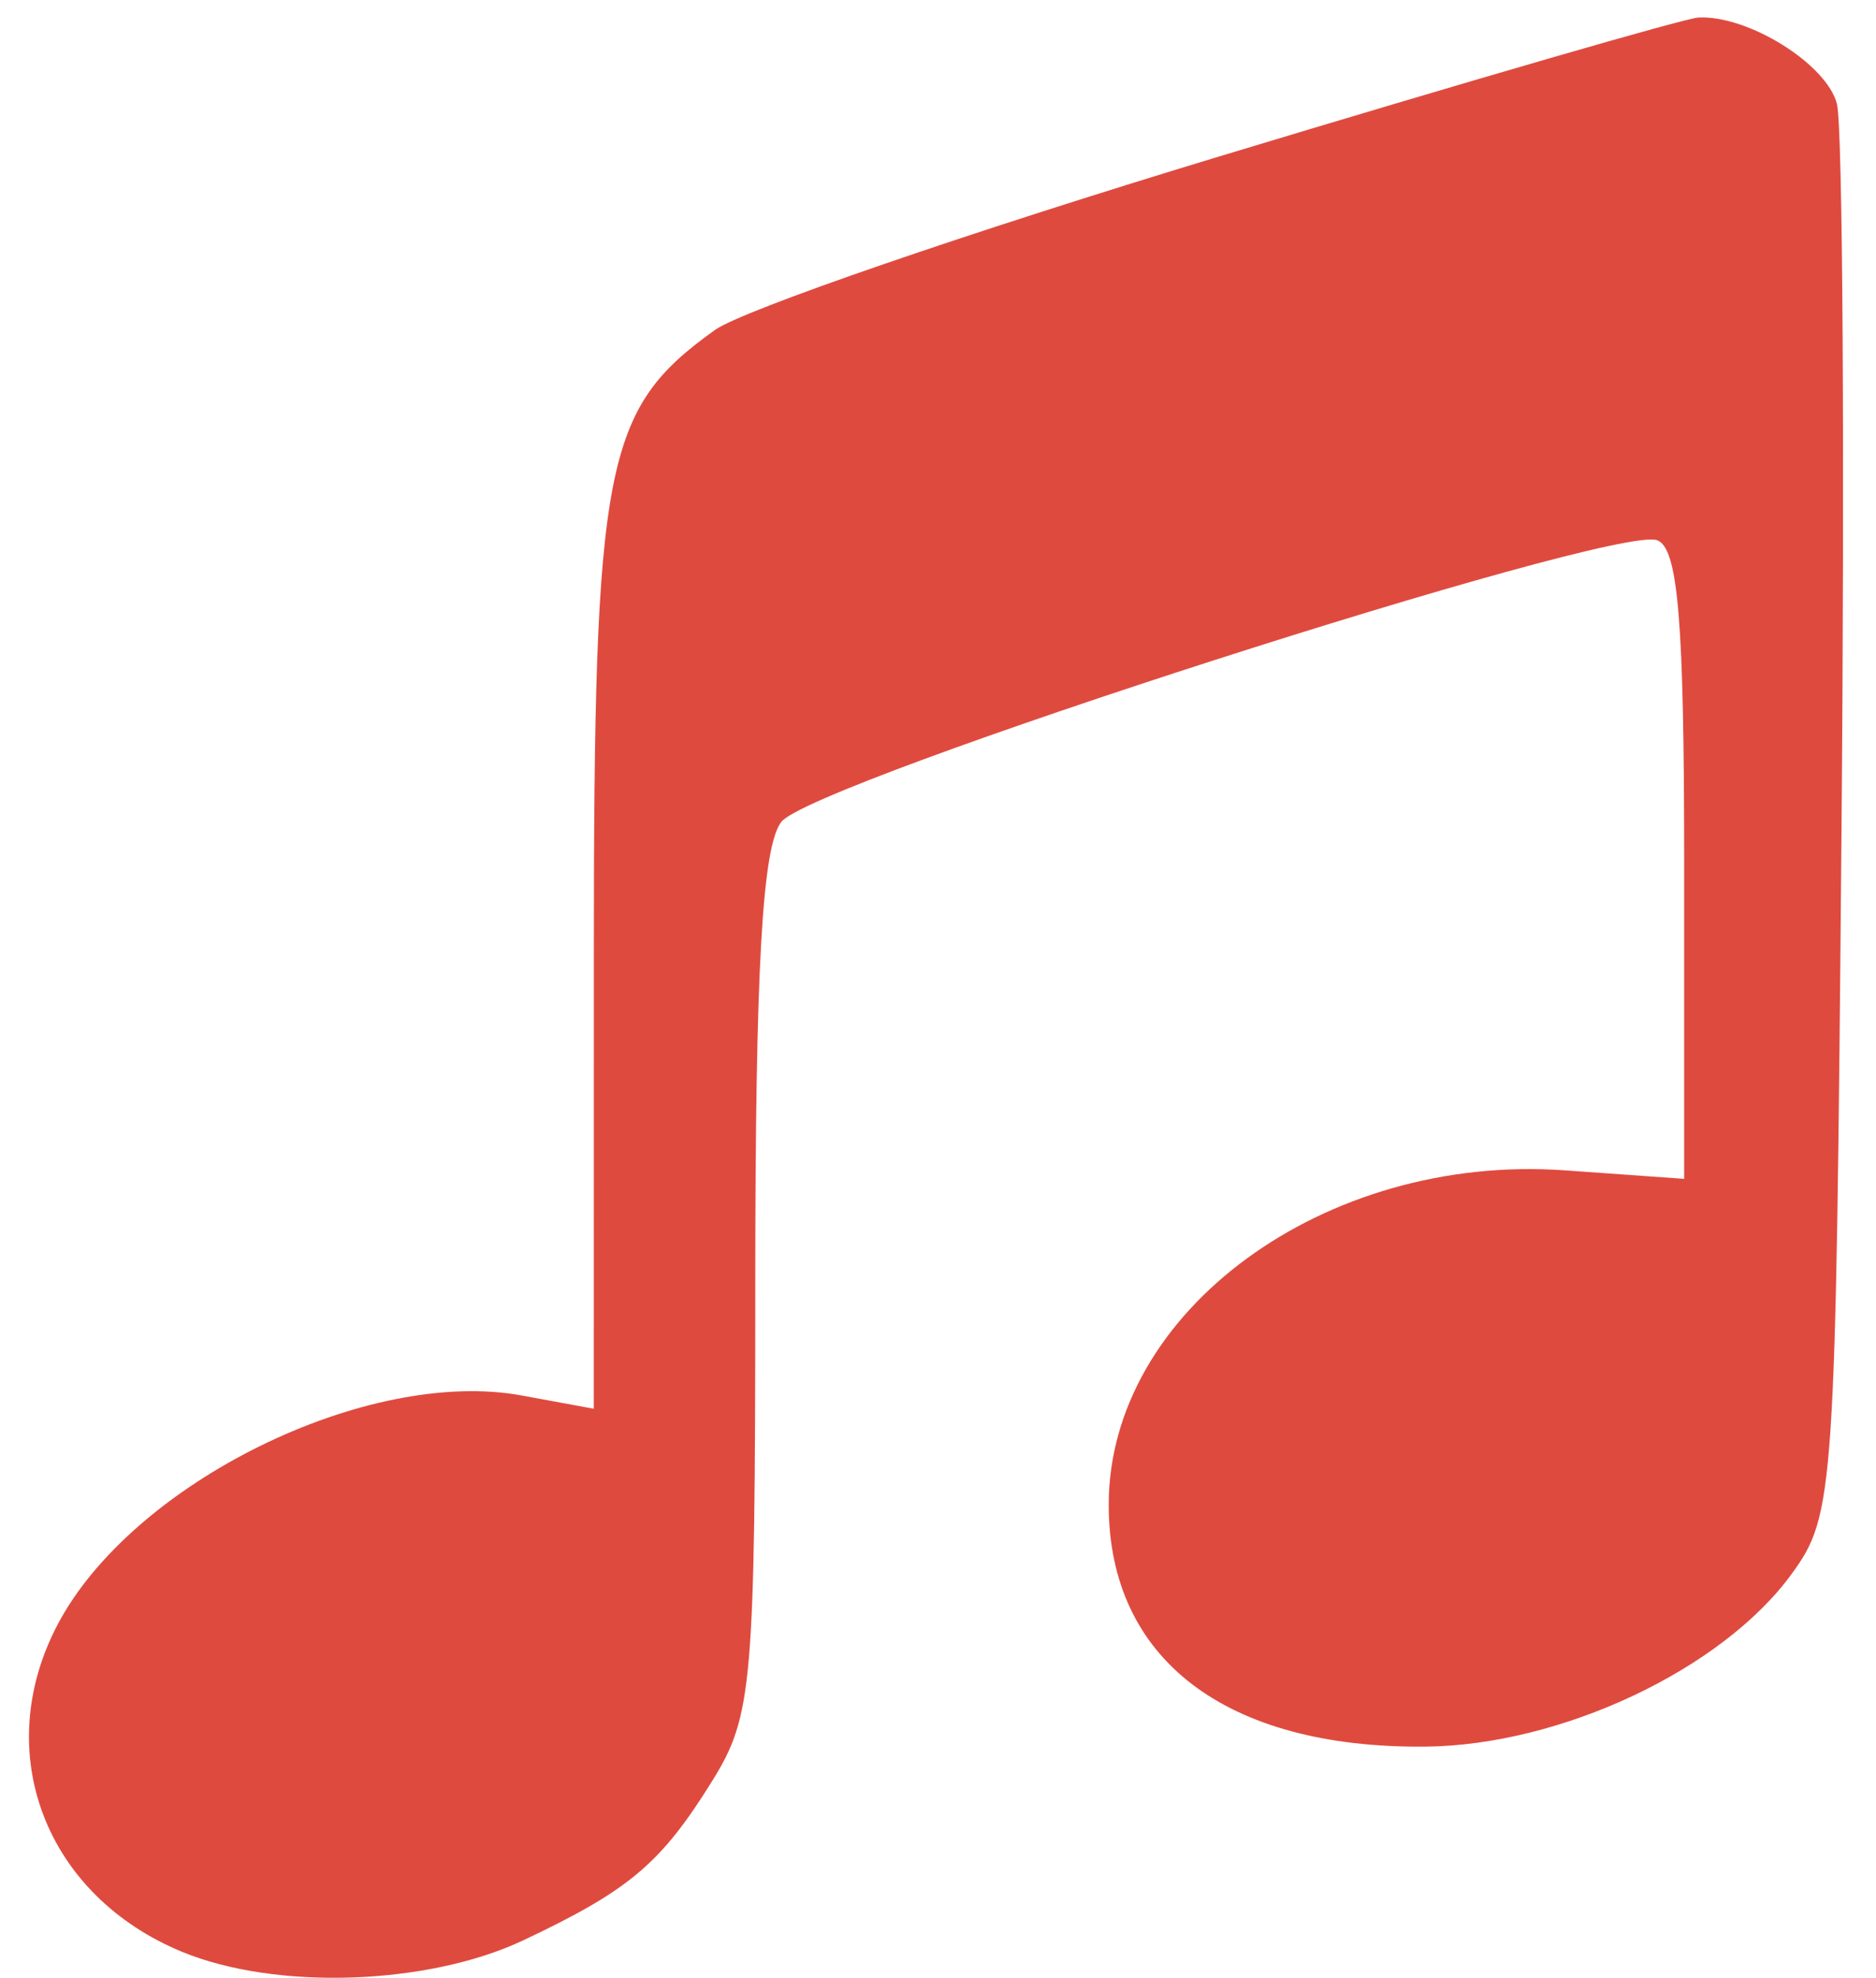 <?xml version="1.0" encoding="UTF-8"?> <svg xmlns="http://www.w3.org/2000/svg" width="55" height="58" viewBox="0 0 55 58" fill="none"><path fill-rule="evenodd" clip-rule="evenodd" d="M35.761 4.582C28.435 6.8 21.775 9.091 20.961 9.674C17.708 12.004 17.411 13.539 17.41 28.012L17.409 41.303L15.305 40.915C10.765 40.078 3.878 43.474 1.691 47.626C-0.281 51.371 1.323 55.577 5.354 57.231C8.101 58.358 12.548 58.206 15.337 56.889C18.451 55.419 19.376 54.638 20.884 52.209C22.062 50.311 22.141 49.401 22.143 37.651C22.145 28.395 22.343 24.851 22.902 24.101C23.764 22.942 47.322 15.364 48.584 15.839C49.2 16.072 49.376 18.189 49.376 25.35V34.562L45.877 34.313C38.828 33.812 32.505 38.449 32.505 44.119C32.505 48.642 35.932 51.261 41.782 51.209C45.766 51.173 50.493 48.945 52.528 46.144C53.783 44.417 53.821 43.844 53.989 24.314C54.084 13.282 54.024 3.713 53.855 3.048C53.559 1.88 51.251 0.44 49.793 0.514C49.401 0.534 43.087 2.365 35.761 4.582Z" fill="#DF4A3F"></path></svg> 